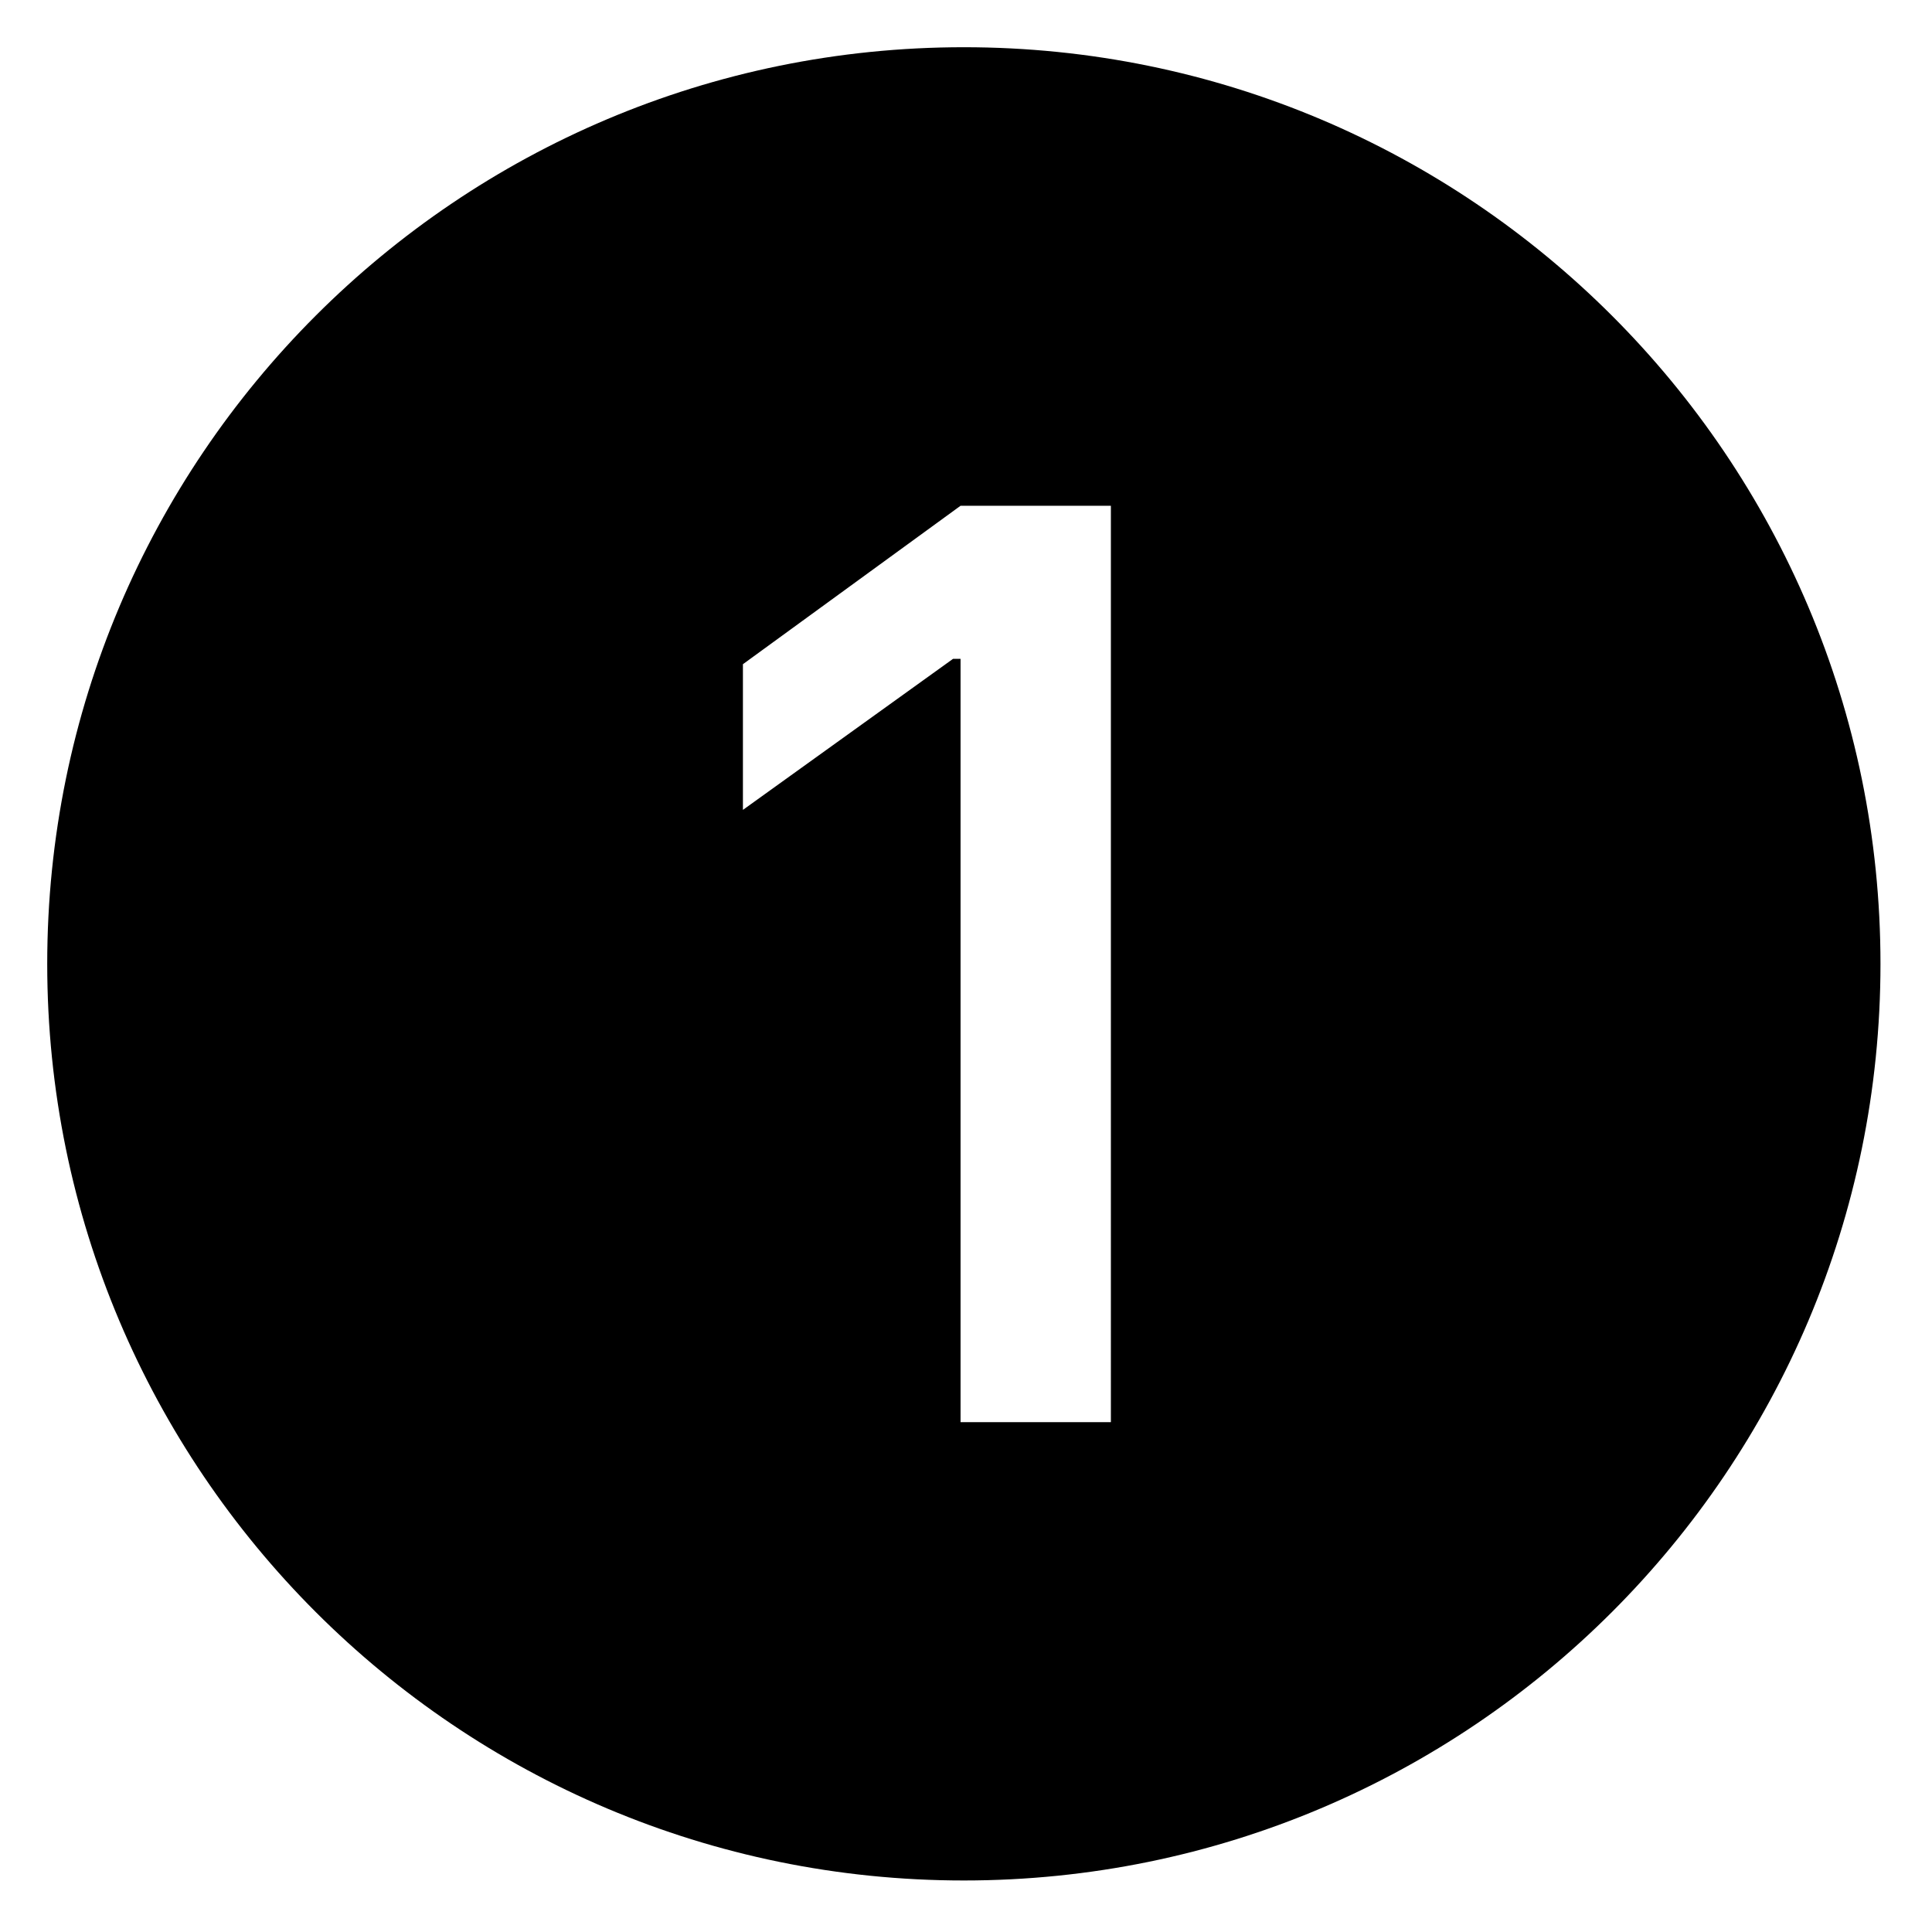 <?xml version="1.0" encoding="utf-8"?>
<!-- Generator: Adobe Illustrator 16.0.0, SVG Export Plug-In . SVG Version: 6.00 Build 0)  -->
<!DOCTYPE svg PUBLIC "-//W3C//DTD SVG 1.1//EN" "http://www.w3.org/Graphics/SVG/1.1/DTD/svg11.dtd">
<svg version="1.1" id="Livello_1" xmlns="http://www.w3.org/2000/svg" xmlns:xlink="http://www.w3.org/1999/xlink" x="0px" y="0px"
	 width="450px" height="450px" viewBox="-217 -217 450 450" enable-background="new -217 -217 450 450" xml:space="preserve">
<path d="M221,7.5C221,125.405,125.405,221,7.5,221C-110.418,221-206,125.405-206,7.5C-206-110.416-110.418-206,7.5-206
	C125.405-206,221-110.416,221,7.5z M41.746-99.197H6.73l-50.69,36.903v33.933L4.985-63.545H6.73V114.25h35.016V-99.197z"/>
</svg>
